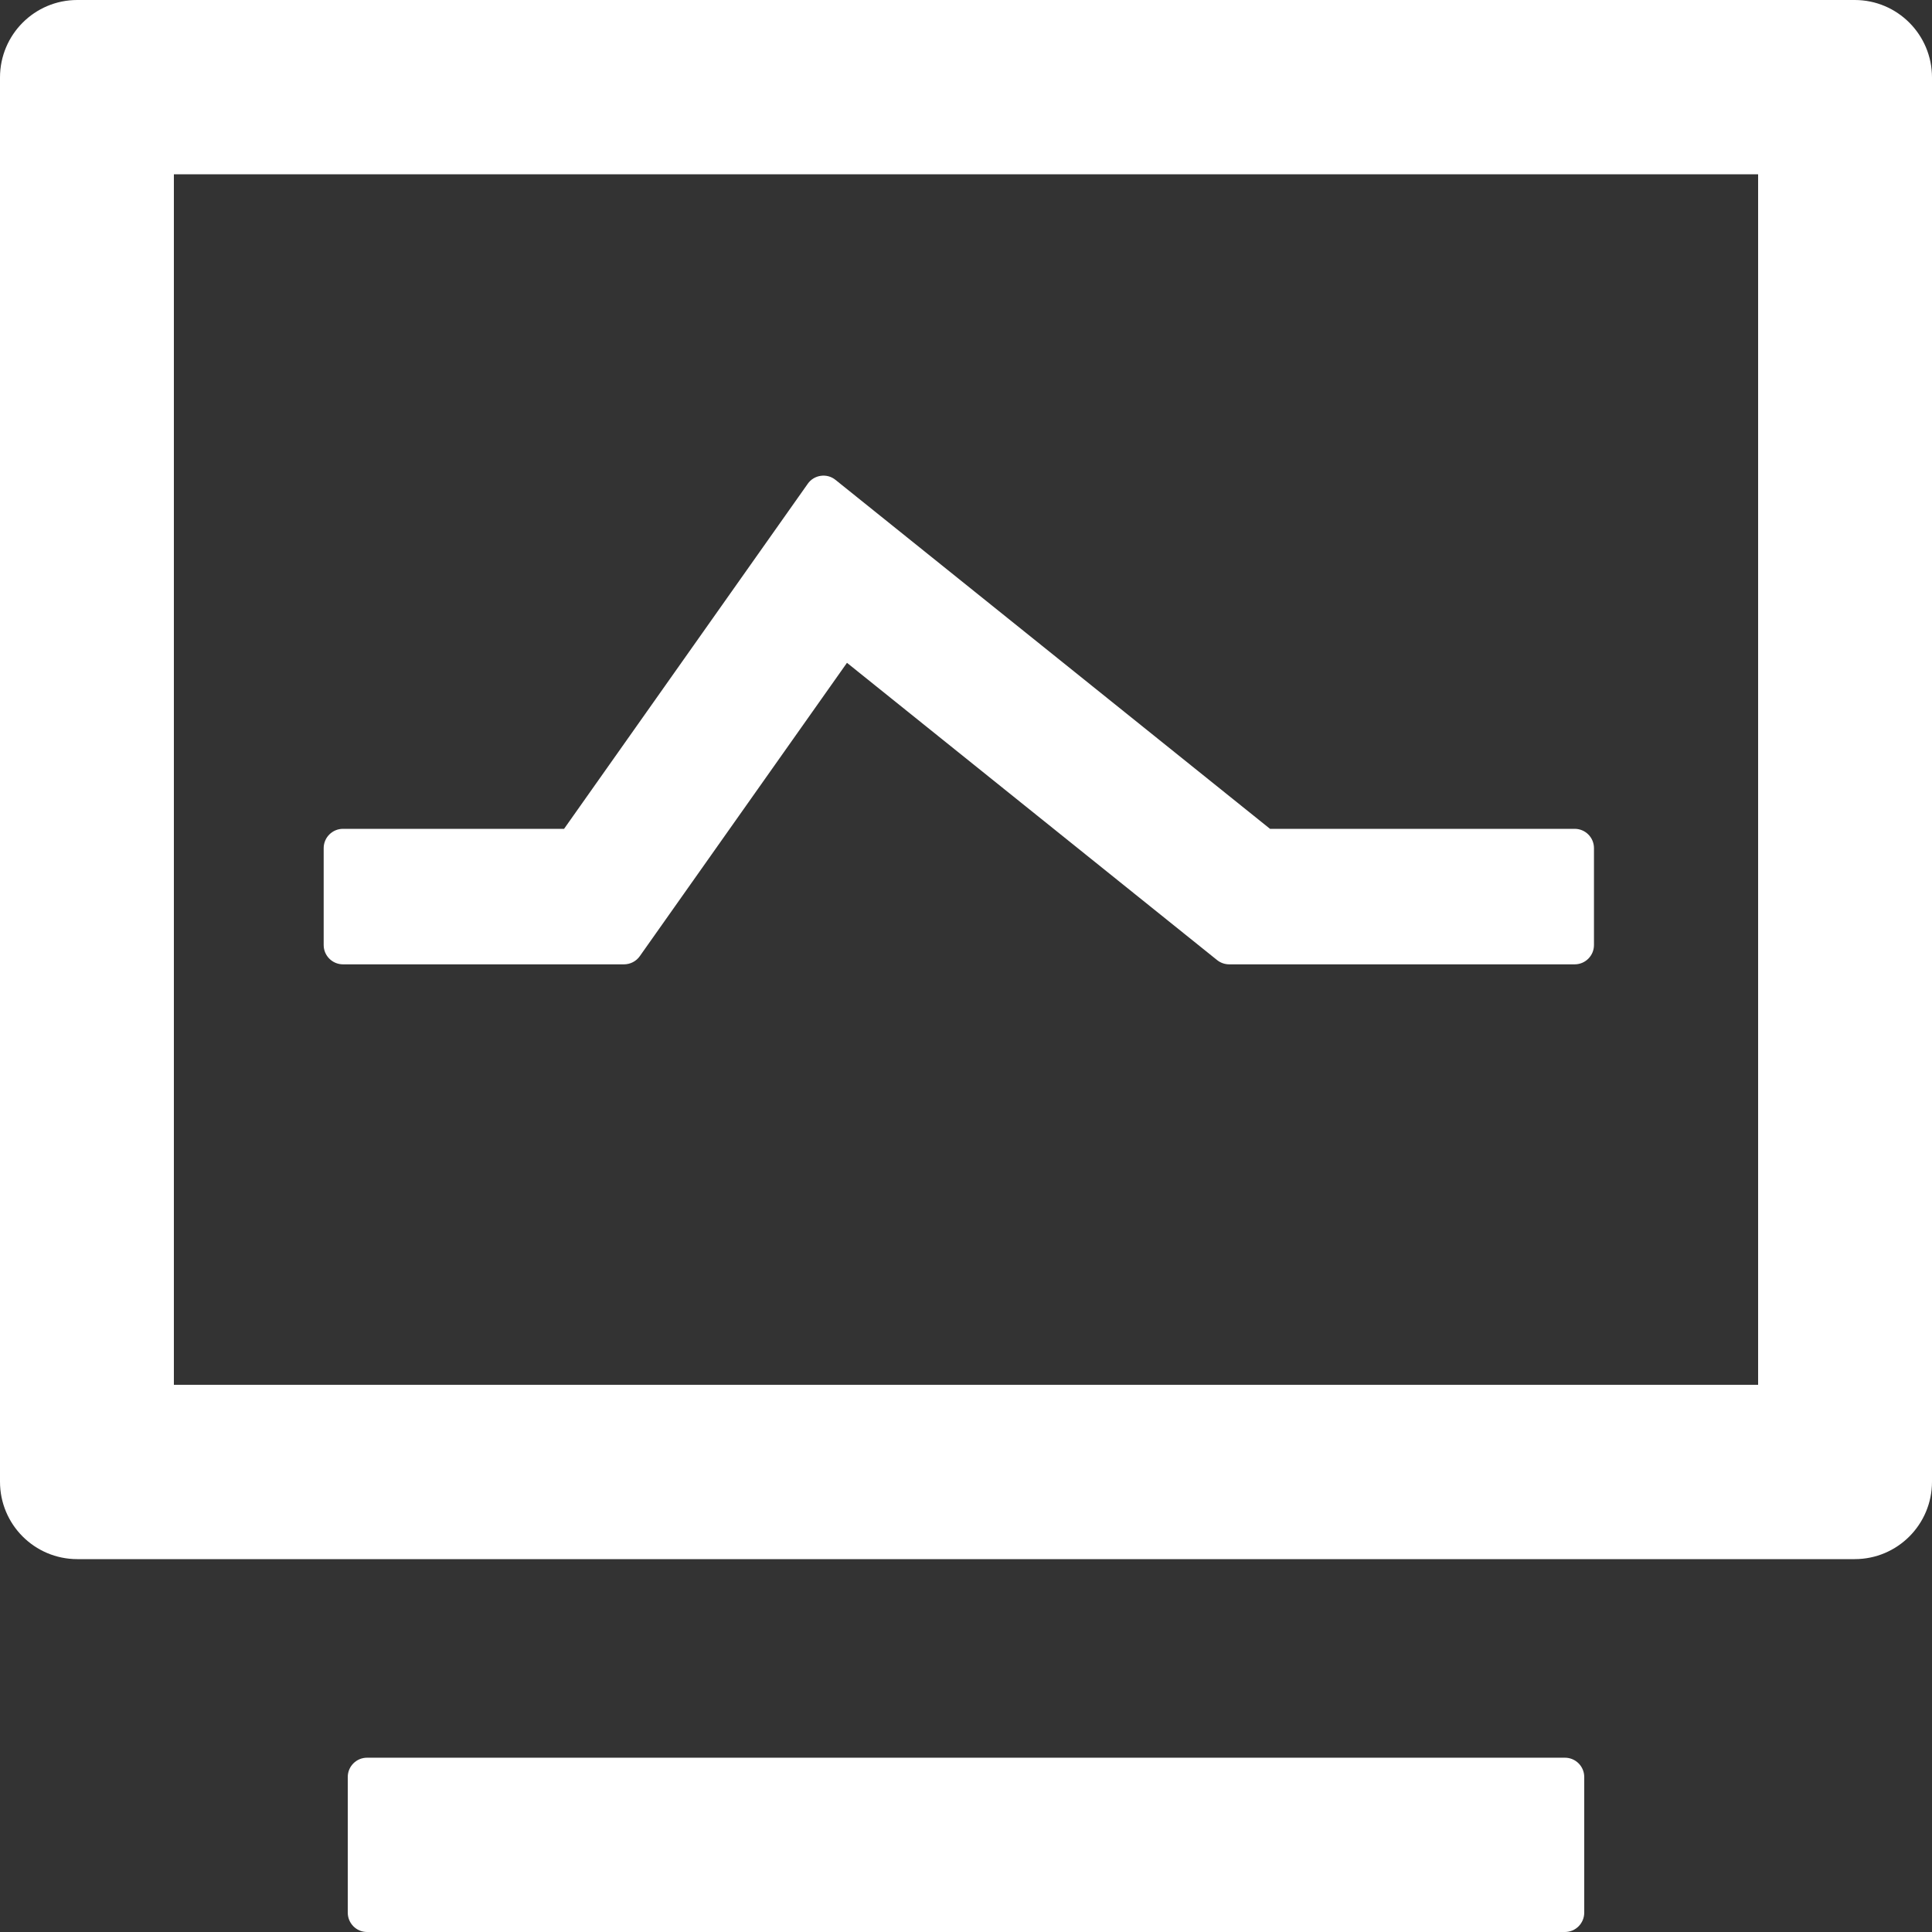 <svg width="28" height="28" viewBox="0 0 28 28" fill="none" xmlns="http://www.w3.org/2000/svg">
<rect x="0" y="0" width="28" height="28" fill="#333333" stroke="none"/>
<path d="M22.68 25.474C22.835 25.474 22.96 25.599 22.96 25.754V27.719C22.96 27.874 22.835 28 22.68 28H5.32C5.165 28 5.04 27.874 5.04 27.719V25.754C5.04 25.599 5.165 25.474 5.32 25.474H22.68ZM26.88 0C27.499 0 28 0.503 28 1.123V21.474C28 22.094 27.499 22.596 26.88 22.596H1.12C0.501 22.596 0 22.094 0 21.474V1.123C0 0.503 0.501 0 1.12 0H26.88ZM25.48 2.526H2.52V20.07H25.48V2.526Z" fill="white"/>
<path d="M8.175 12.012L11.706 7.012C11.75 6.948 11.819 6.907 11.895 6.896C11.972 6.885 12.049 6.906 12.109 6.955L18.406 12.012H22.821C22.976 12.012 23.101 12.137 23.101 12.292V13.696C23.101 13.851 22.976 13.976 22.821 13.976H17.816C17.752 13.976 17.69 13.955 17.64 13.915L12.275 9.606L9.272 13.858C9.22 13.932 9.134 13.976 9.043 13.976H4.971C4.817 13.976 4.691 13.851 4.691 13.696V12.292C4.691 12.137 4.817 12.012 4.971 12.012L8.175 12.012Z" fill="white"/>
</svg>
